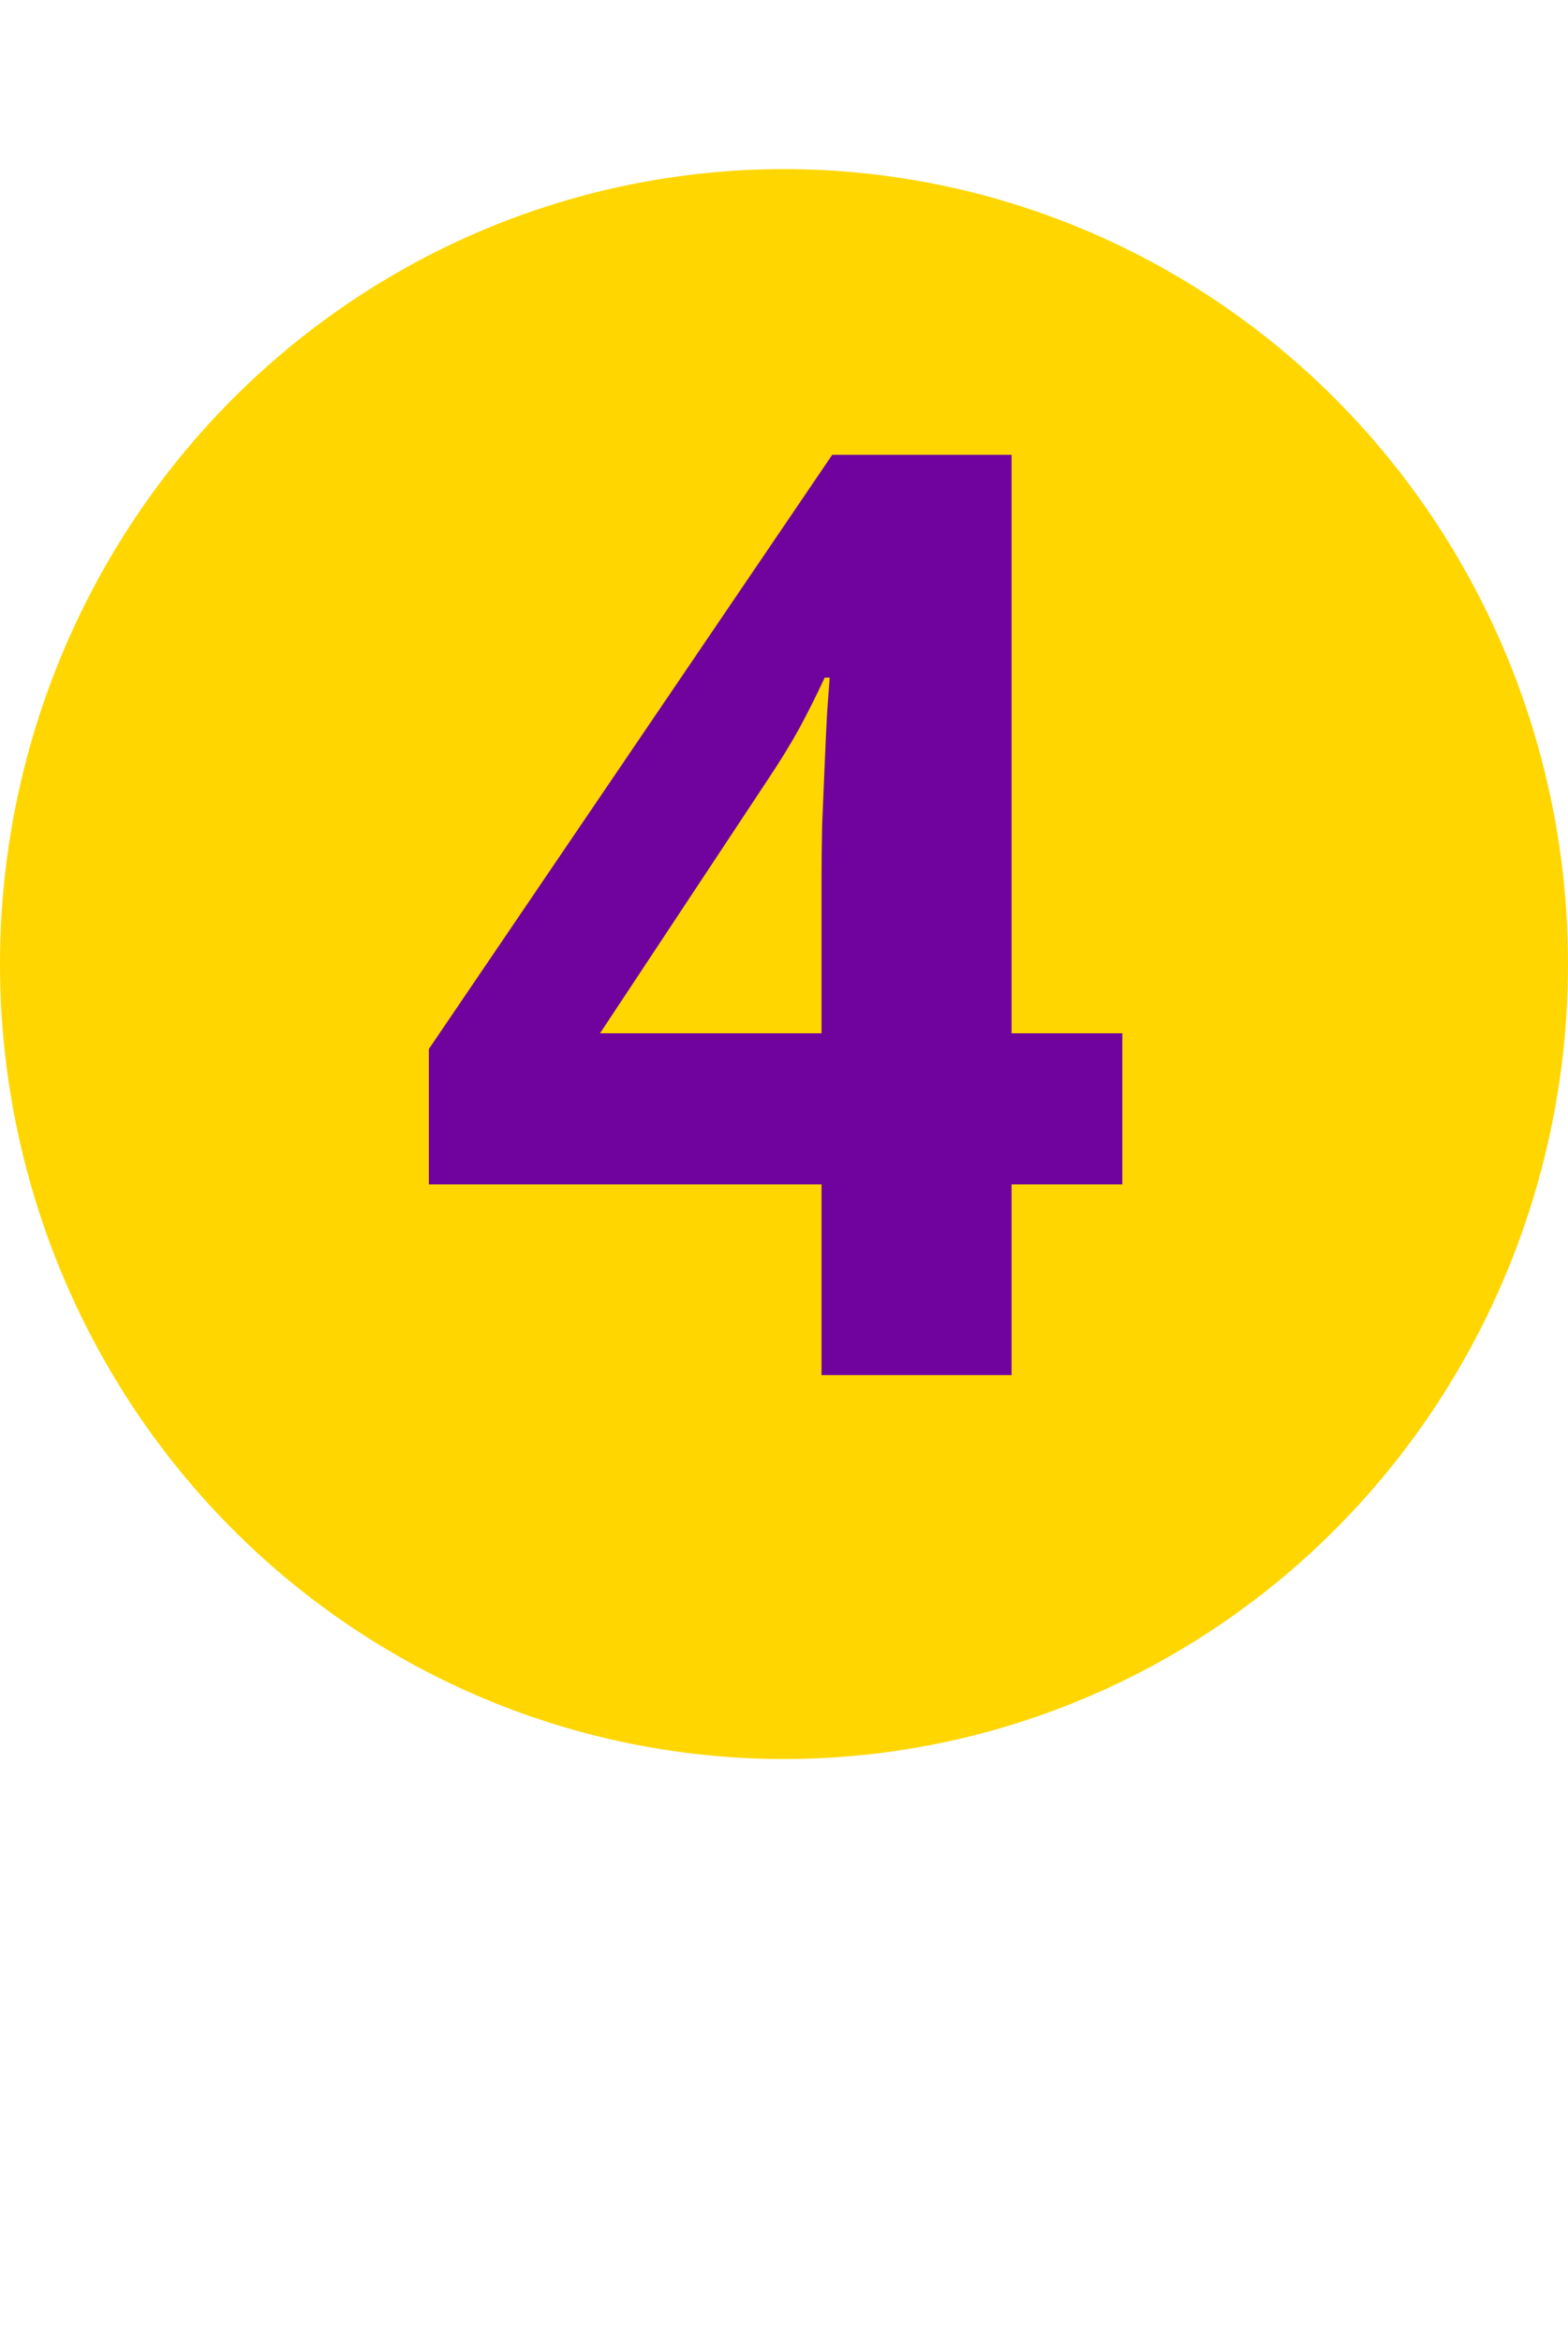 <?xml version="1.0" encoding="UTF-8"?> <svg xmlns="http://www.w3.org/2000/svg" width="73" height="109" viewBox="0 0 73 109" fill="none"> <ellipse cx="36.5" cy="44.871" rx="36.5" ry="37" fill="#FFD600"></ellipse> <path d="M52.251 55.123H47.095V64H38.247V55.123H19.966V48.824L38.745 21.168H47.095V48.092H52.251V55.123ZM38.247 48.092V40.826C38.247 40.143 38.257 39.332 38.276 38.395C38.316 37.457 38.355 36.52 38.394 35.582C38.433 34.645 38.472 33.815 38.511 33.092C38.569 32.35 38.608 31.832 38.628 31.539H38.394C38.023 32.34 37.632 33.121 37.222 33.883C36.812 34.625 36.333 35.406 35.786 36.227L27.935 48.092H38.247Z" fill="#70039E"></path> </svg> 
